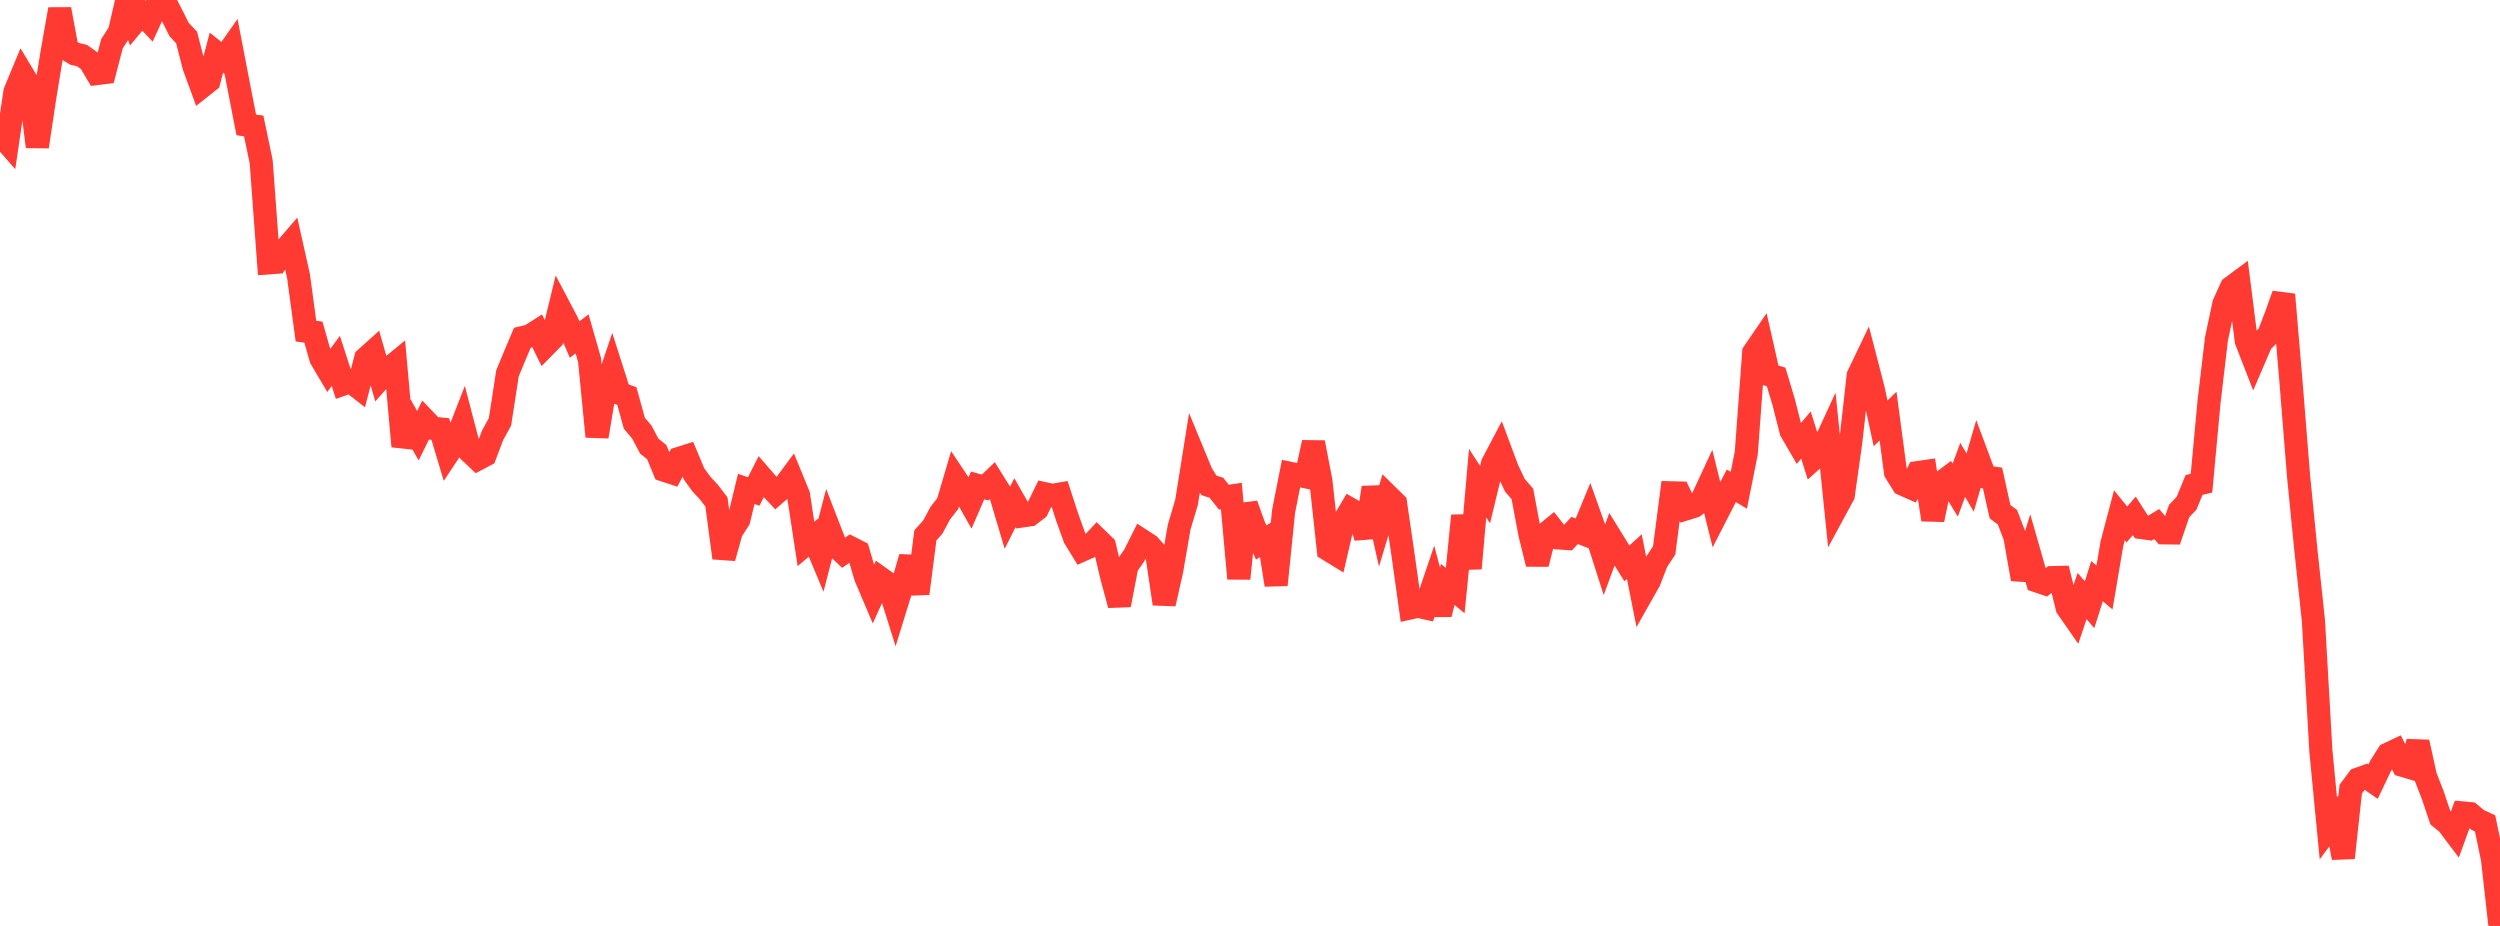 <?xml version="1.0" standalone="no"?>
<!DOCTYPE svg PUBLIC "-//W3C//DTD SVG 1.1//EN" "http://www.w3.org/Graphics/SVG/1.1/DTD/svg11.dtd">

<svg width="135" height="50" viewBox="0 0 135 50" preserveAspectRatio="none" 
  xmlns="http://www.w3.org/2000/svg"
  xmlns:xlink="http://www.w3.org/1999/xlink">


<polyline points="0.0, 7.242 0.403, 7.704 0.806, 4.966 1.209, 3.992 1.612, 4.663 2.015, 7.921 2.418, 5.249 2.821, 2.786 3.224, 0.5 3.627, 2.661 4.03, 2.908 4.433, 3.003 4.836, 3.291 5.239, 3.969 5.642, 3.919 6.045, 2.364 6.448, 1.735 6.851, 0.008 7.254, 1.201 7.657, 0.718 8.06, 1.146 8.463, 0.268 8.866, 0.0 9.269, 0.791 9.672, 1.595 10.075, 2.022 10.478, 3.591 10.881, 4.691 11.284, 4.372 11.687, 2.845 12.09, 3.162 12.493, 2.588 12.896, 4.68 13.299, 6.745 13.701, 6.801 14.104, 8.732 14.507, 14.193 14.91, 14.164 15.313, 13.571 15.716, 13.102 16.119, 14.908 16.522, 17.882 16.925, 17.934 17.328, 19.355 17.731, 20.036 18.134, 19.489 18.537, 20.739 18.94, 20.598 19.343, 20.914 19.746, 19.354 20.149, 18.992 20.552, 20.406 20.955, 19.948 21.358, 19.617 21.761, 24.101 22.164, 22.82 22.567, 23.529 22.97, 22.708 23.373, 23.128 23.776, 23.166 24.179, 24.51 24.582, 23.902 24.985, 22.865 25.388, 24.409 25.791, 24.792 26.194, 24.58 26.597, 23.513 27.0, 22.78 27.403, 20.162 27.806, 19.19 28.209, 18.234 28.612, 18.139 29.015, 17.881 29.418, 18.703 29.821, 18.292 30.224, 16.629 30.627, 17.395 31.03, 18.337 31.433, 18.028 31.836, 19.437 32.239, 23.575 32.642, 21.17 33.045, 19.979 33.448, 21.24 33.851, 21.389 34.254, 22.854 34.657, 23.327 35.06, 24.09 35.463, 24.413 35.866, 25.39 36.269, 25.522 36.672, 24.755 37.075, 24.628 37.478, 25.591 37.881, 26.144 38.284, 26.576 38.687, 27.104 39.09, 30.127 39.493, 28.692 39.896, 28.065 40.299, 26.4 40.701, 26.54 41.104, 25.744 41.507, 26.209 41.91, 26.64 42.313, 26.292 42.716, 25.749 43.119, 26.732 43.522, 29.374 43.925, 29.034 44.328, 29.998 44.731, 28.44 45.134, 29.48 45.537, 29.861 45.94, 29.582 46.343, 29.788 46.746, 31.163 47.149, 32.111 47.552, 31.224 47.955, 31.51 48.358, 32.795 48.761, 31.491 49.164, 30.093 49.567, 32.048 49.97, 28.909 50.373, 28.461 50.776, 27.707 51.179, 27.193 51.582, 25.824 51.985, 26.431 52.388, 27.145 52.791, 26.213 53.194, 26.328 53.597, 25.942 54.0, 26.589 54.403, 27.947 54.806, 27.147 55.209, 27.858 55.612, 27.799 56.015, 27.491 56.418, 26.663 56.821, 26.752 57.224, 26.683 57.627, 27.927 58.03, 29.048 58.433, 29.704 58.836, 29.526 59.239, 29.091 59.642, 29.482 60.045, 31.185 60.448, 32.67 60.851, 30.566 61.254, 29.989 61.657, 29.183 62.06, 29.444 62.463, 29.902 62.866, 32.605 63.269, 30.819 63.672, 28.474 64.075, 27.117 64.478, 24.593 64.881, 25.57 65.284, 26.212 65.687, 26.339 66.09, 26.848 66.493, 26.787 66.896, 31.242 67.299, 27.249 67.701, 28.368 68.104, 29.297 68.507, 29.038 68.91, 31.585 69.313, 27.618 69.716, 25.573 70.119, 25.659 70.522, 25.747 70.925, 23.895 71.328, 25.976 71.731, 29.682 72.134, 29.929 72.537, 28.194 72.94, 27.513 73.343, 27.744 73.746, 29.01 74.149, 26.329 74.552, 28.129 74.955, 26.784 75.358, 27.18 75.761, 29.941 76.164, 32.824 76.567, 32.734 76.97, 32.824 77.373, 31.635 77.776, 33.166 78.179, 31.562 78.582, 31.893 78.985, 27.846 79.388, 30.694 79.791, 26.092 80.194, 26.707 80.597, 25.04 81.0, 24.275 81.403, 25.354 81.806, 26.208 82.209, 26.67 82.612, 28.824 83.015, 30.454 83.418, 28.865 83.821, 28.537 84.224, 29.051 84.627, 29.079 85.03, 28.645 85.433, 28.799 85.836, 27.823 86.239, 28.952 86.642, 30.213 87.045, 29.121 87.448, 29.774 87.851, 30.422 88.254, 30.057 88.657, 32.087 89.06, 31.375 89.463, 30.332 89.866, 29.72 90.269, 26.613 90.672, 26.623 91.075, 27.467 91.478, 27.342 91.881, 27.034 92.284, 26.165 92.687, 27.788 93.09, 27.003 93.493, 26.233 93.896, 26.477 94.299, 24.465 94.701, 19.039 95.104, 18.449 95.507, 20.233 95.91, 20.354 96.313, 21.694 96.716, 23.276 97.119, 23.97 97.522, 23.492 97.925, 24.779 98.328, 24.416 98.731, 23.541 99.134, 27.477 99.537, 26.734 99.94, 23.88 100.343, 20.284 100.746, 19.443 101.149, 20.997 101.552, 22.864 101.955, 22.471 102.358, 25.5 102.761, 26.147 103.164, 26.326 103.567, 25.521 103.97, 25.462 104.373, 28.063 104.776, 26.105 105.179, 25.803 105.582, 26.466 105.985, 25.372 106.388, 26.061 106.791, 24.673 107.194, 25.754 107.597, 25.81 108.0, 27.628 108.403, 27.935 108.806, 28.985 109.209, 31.275 109.612, 29.966 110.015, 31.375 110.418, 31.512 110.821, 31.193 111.224, 31.183 111.627, 32.811 112.03, 33.389 112.433, 32.184 112.836, 32.657 113.239, 31.382 113.642, 31.724 114.045, 29.351 114.448, 27.824 114.851, 28.32 115.254, 27.858 115.657, 28.489 116.06, 28.544 116.463, 28.298 116.866, 28.772 117.269, 28.777 117.672, 27.597 118.075, 27.174 118.478, 26.188 118.881, 26.093 119.284, 21.74 119.687, 18.313 120.09, 16.411 120.493, 15.521 120.896, 15.222 121.299, 18.401 121.701, 19.434 122.104, 18.496 122.507, 18.084 122.91, 17.036 123.313, 15.909 123.716, 20.646 124.119, 25.676 124.522, 29.742 124.925, 33.512 125.328, 40.559 125.731, 44.728 126.134, 44.185 126.537, 46.322 126.94, 42.614 127.343, 42.071 127.746, 41.927 128.149, 42.207 128.552, 41.36 128.955, 40.722 129.358, 40.532 129.761, 41.332 130.164, 41.452 130.567, 40.075 130.97, 41.911 131.373, 42.947 131.776, 44.146 132.179, 44.478 132.582, 45.013 132.985, 43.902 133.388, 43.939 133.791, 44.276 134.194, 44.463 134.597, 46.395 135.0, 50.0" fill="none" stroke="#ff3a33" stroke-width="1.25"/>

</svg>